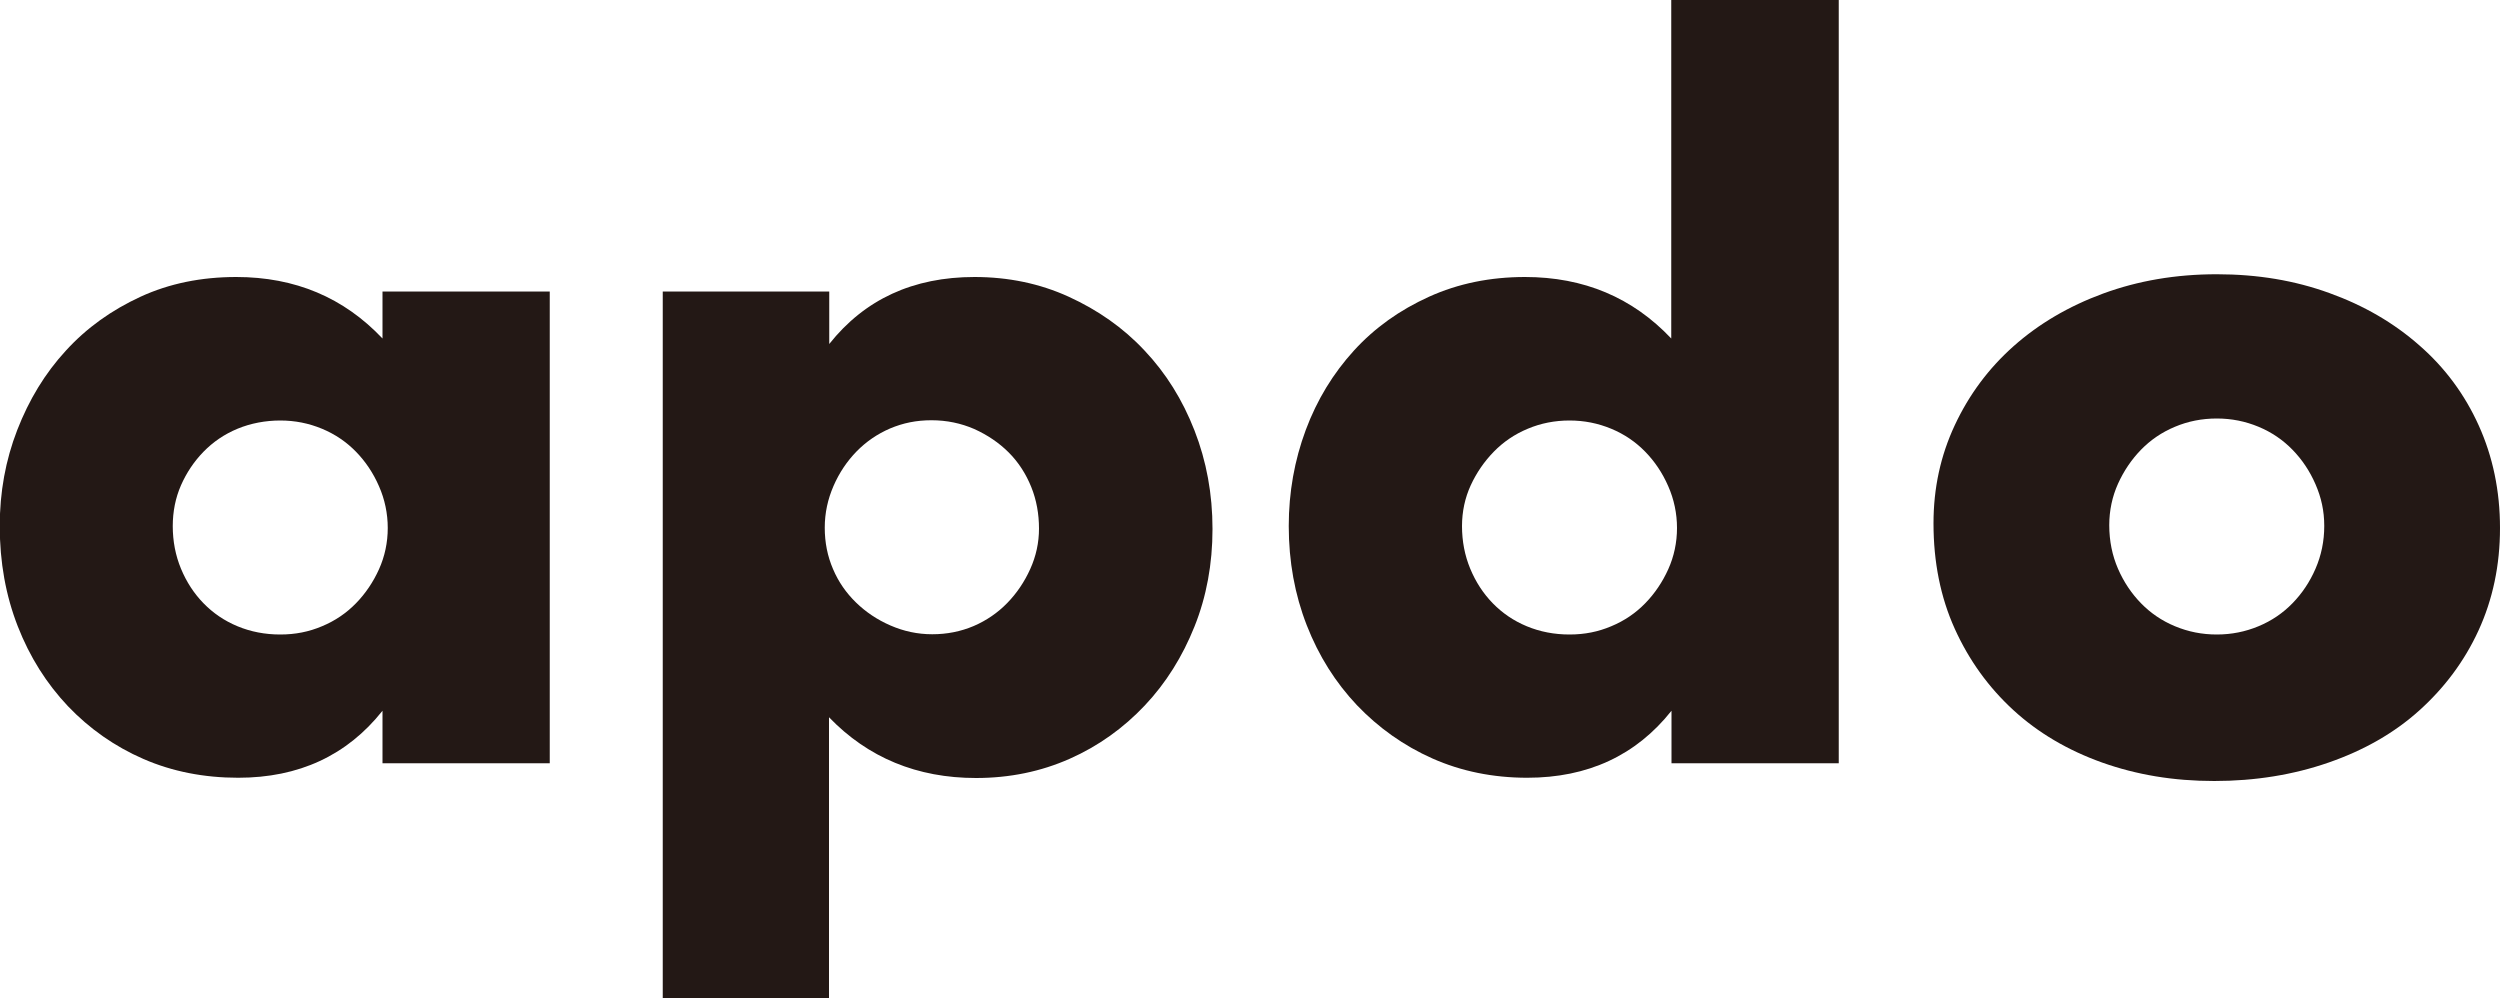 <?xml version="1.0" encoding="UTF-8"?>
<svg id="_레이어_2" data-name="레이어 2" xmlns="http://www.w3.org/2000/svg" viewBox="0 0 100 39.94">
  <defs>
    <style>
      .cls-1 {
        fill: #231815;
        stroke-width: 0px;
      }
    </style>
  </defs>
  <g id="_레이어_1_이미지" data-name="레이어 1 이미지">
    <g>
      <path class="cls-1" d="M15.3,11.66h6.69v18.87h-6.69v-2.1c-1.42,1.79-3.35,2.68-5.77,2.68-1.37,0-2.64-.25-3.79-.75-1.15-.5-2.16-1.21-3.02-2.11-.86-.91-1.53-1.97-2.01-3.2-.48-1.23-.72-2.56-.72-4.01,0-1.35.23-2.63.7-3.84s1.11-2.27,1.95-3.18c.83-.91,1.83-1.62,2.98-2.15s2.43-.79,3.83-.79c2.35,0,4.3.82,5.85,2.46v-1.88ZM6.91,21.04c0,.61.11,1.18.33,1.71.22.53.52.99.9,1.38s.83.7,1.36.92c.53.22,1.1.33,1.71.33s1.15-.11,1.67-.33c.53-.22.98-.53,1.36-.92s.69-.85.92-1.36c.23-.51.35-1.07.35-1.65s-.12-1.15-.35-1.67c-.23-.53-.54-.99-.92-1.38s-.83-.7-1.36-.92c-.53-.22-1.08-.33-1.67-.33s-1.18.11-1.71.33c-.53.22-.98.53-1.36.92s-.68.84-.9,1.34c-.22.5-.33,1.05-.33,1.64Z"/>
      <path class="cls-1" d="M33.17,39.94h-6.66V11.66h6.66v2.1c1.42-1.79,3.36-2.68,5.81-2.68,1.35,0,2.61.26,3.77.79s2.18,1.24,3.03,2.15c.86.91,1.52,1.97,2,3.2.48,1.23.72,2.54.72,3.94s-.24,2.7-.72,3.9c-.48,1.2-1.14,2.26-1.99,3.16s-1.85,1.62-3,2.13-2.4.77-3.75.77c-2.35,0-4.32-.81-5.88-2.43v11.25ZM41.56,21.15c0-.59-.1-1.15-.31-1.67s-.51-.99-.9-1.38c-.39-.39-.85-.7-1.38-.94-.53-.23-1.1-.35-1.71-.35s-1.14.11-1.66.33c-.51.22-.96.53-1.34.92s-.69.85-.92,1.38c-.23.53-.35,1.08-.35,1.67s.11,1.14.33,1.65c.22.52.53.96.92,1.34.39.38.85.69,1.38.92s1.08.35,1.67.35,1.14-.11,1.66-.33c.51-.22.96-.53,1.34-.92s.69-.85.92-1.36c.23-.51.35-1.05.35-1.62Z"/>
      <path class="cls-1" d="M66.86,0h6.69v30.53h-6.69v-2.1c-1.42,1.79-3.35,2.68-5.77,2.68-1.37,0-2.64-.26-3.79-.77s-2.16-1.23-3.02-2.13c-.86-.91-1.53-1.97-2.01-3.2-.48-1.23-.72-2.55-.72-3.97,0-1.35.23-2.63.68-3.84.45-1.21,1.1-2.27,1.93-3.18.83-.91,1.83-1.62,3-2.15s2.45-.79,3.84-.79c2.35,0,4.3.82,5.85,2.46V0ZM58.48,21.04c0,.61.11,1.18.33,1.71.22.53.52.99.9,1.38s.83.7,1.36.92c.53.22,1.1.33,1.71.33s1.15-.11,1.67-.33c.53-.22.98-.53,1.36-.92s.69-.85.92-1.36c.23-.51.35-1.07.35-1.65s-.12-1.15-.35-1.67c-.23-.53-.54-.99-.92-1.38s-.83-.7-1.36-.92c-.53-.22-1.08-.33-1.67-.33s-1.15.11-1.67.33c-.53.22-.98.53-1.36.92s-.69.84-.92,1.34c-.23.5-.35,1.05-.35,1.64Z"/>
      <path class="cls-1" d="M77.34,20.93c0-1.4.28-2.7.85-3.92s1.35-2.27,2.35-3.16,2.2-1.6,3.59-2.11c1.39-.51,2.9-.77,4.54-.77s3.12.25,4.5.75c1.39.5,2.59,1.2,3.61,2.1,1.02.89,1.81,1.96,2.37,3.2.56,1.24.85,2.61.85,4.1s-.29,2.86-.86,4.1-1.37,2.3-2.37,3.2-2.21,1.59-3.62,2.08c-1.41.49-2.94.74-4.58.74s-3.11-.25-4.49-.74c-1.37-.49-2.56-1.19-3.55-2.1s-1.77-1.99-2.34-3.25-.85-2.67-.85-4.21ZM84.37,21c0,.64.12,1.22.35,1.75.23.53.54.99.92,1.38s.83.7,1.36.92c.53.22,1.08.33,1.67.33s1.14-.11,1.67-.33c.53-.22.98-.53,1.36-.92s.69-.85.92-1.38c.23-.53.35-1.1.35-1.71s-.12-1.14-.35-1.67c-.23-.53-.54-.99-.92-1.38s-.83-.7-1.36-.92c-.53-.22-1.08-.33-1.67-.33s-1.15.11-1.67.33c-.53.22-.98.53-1.36.92s-.69.85-.92,1.36c-.23.51-.35,1.07-.35,1.66Z"/>
    </g>
  </g>
</svg>